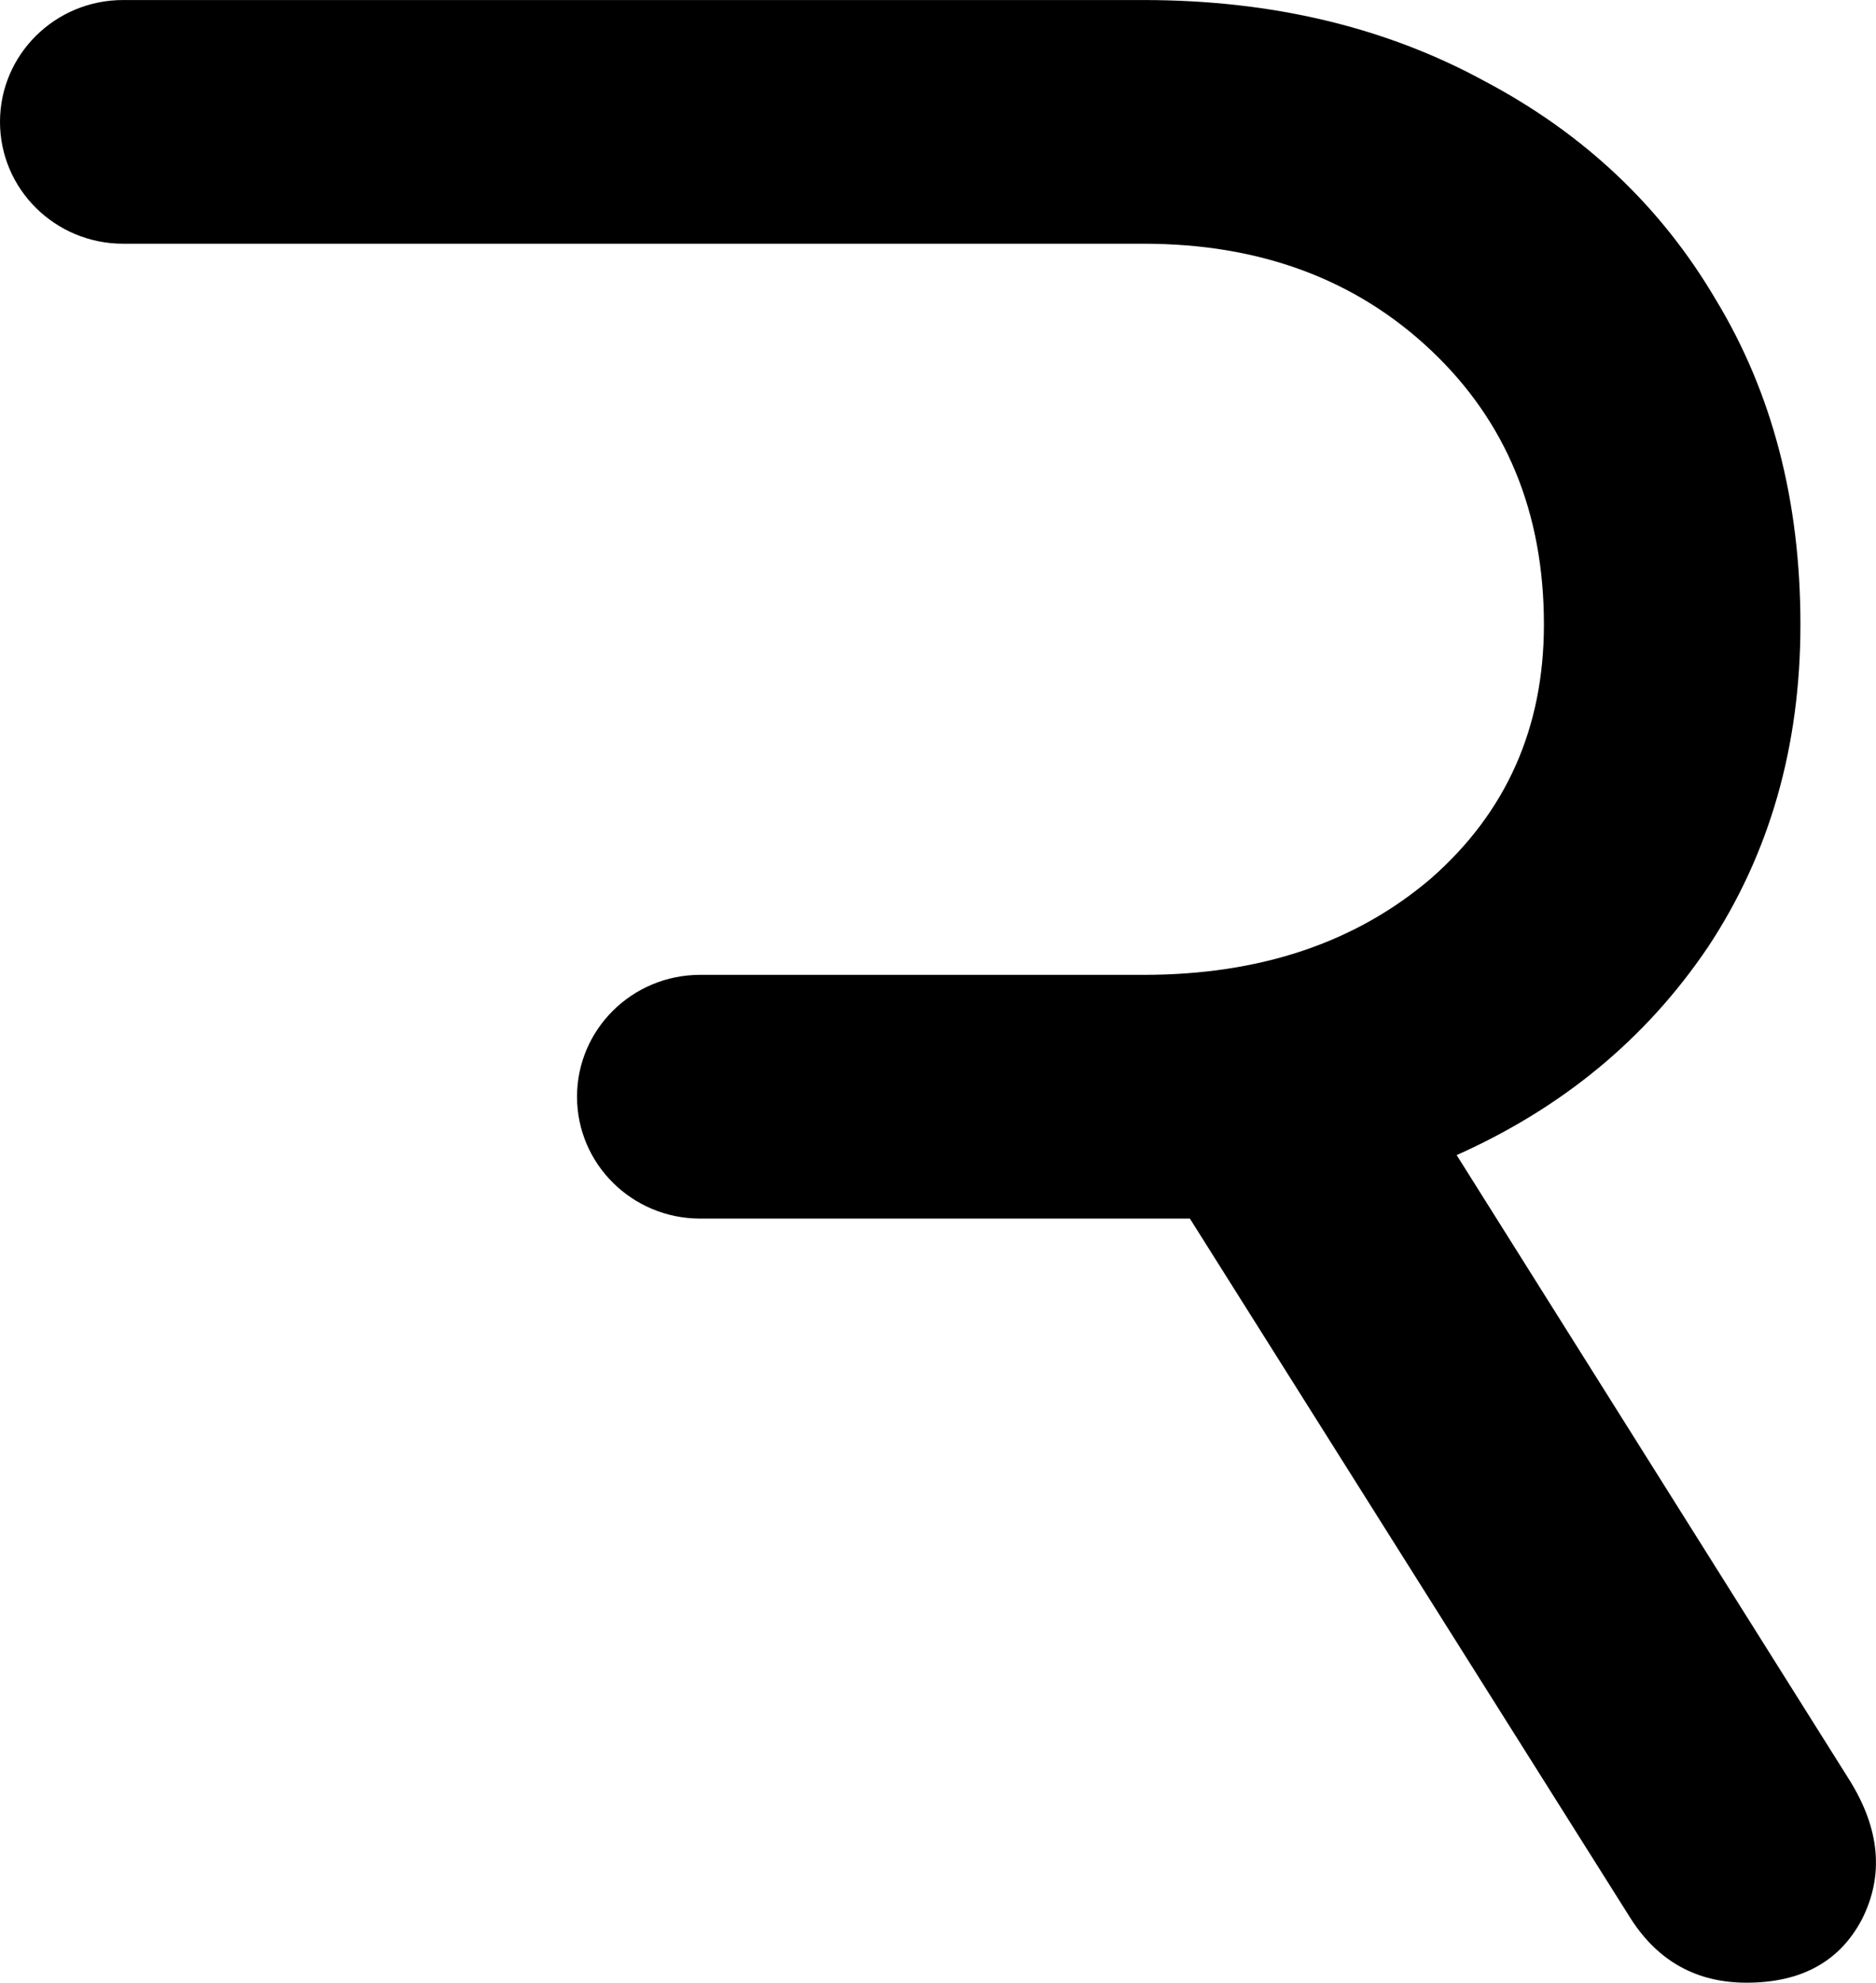 <?xml version="1.0" encoding="UTF-8"?>
<svg id="Layer_2" data-name="Layer 2" xmlns="http://www.w3.org/2000/svg" viewBox="0 0 53 56">
  <defs>
    <style>
      .cls-1 {
        fill-rule: evenodd;
      }
    </style>
  </defs>
  <g id="Layer_1-2" data-name="Layer 1">
    <path class="cls-1" d="M0,3.442c0,1.901,1.558,3.442,3.479,3.442h28.832c3.286,0,5.992,1.004,8.118,3.012,2.126,2.008,3.189,4.589,3.189,7.744,0,2.916-1.063,5.306-3.189,7.17-2.126,1.817-4.832,2.725-8.118,2.725h-12.53c-1.921,0-3.479,1.541-3.479,3.442s1.557,3.442,3.479,3.442h13.835l12.466,19.79c.773,1.195,1.86,1.793,3.261,1.793,1.546,0,2.633-.598,3.261-1.793.628-1.243.507-2.557-.362-3.944l-11.089-17.639c2.996-1.338,5.363-3.298,7.103-5.88,1.739-2.629,2.609-5.665,2.609-9.106,0-3.49-.797-6.549-2.392-9.178-1.546-2.629-3.721-4.684-6.523-6.166-2.802-1.53-6.016-2.295-9.64-2.295H3.479C1.558,0,0,1.541,0,3.442Z"/>
  </g>
</svg>